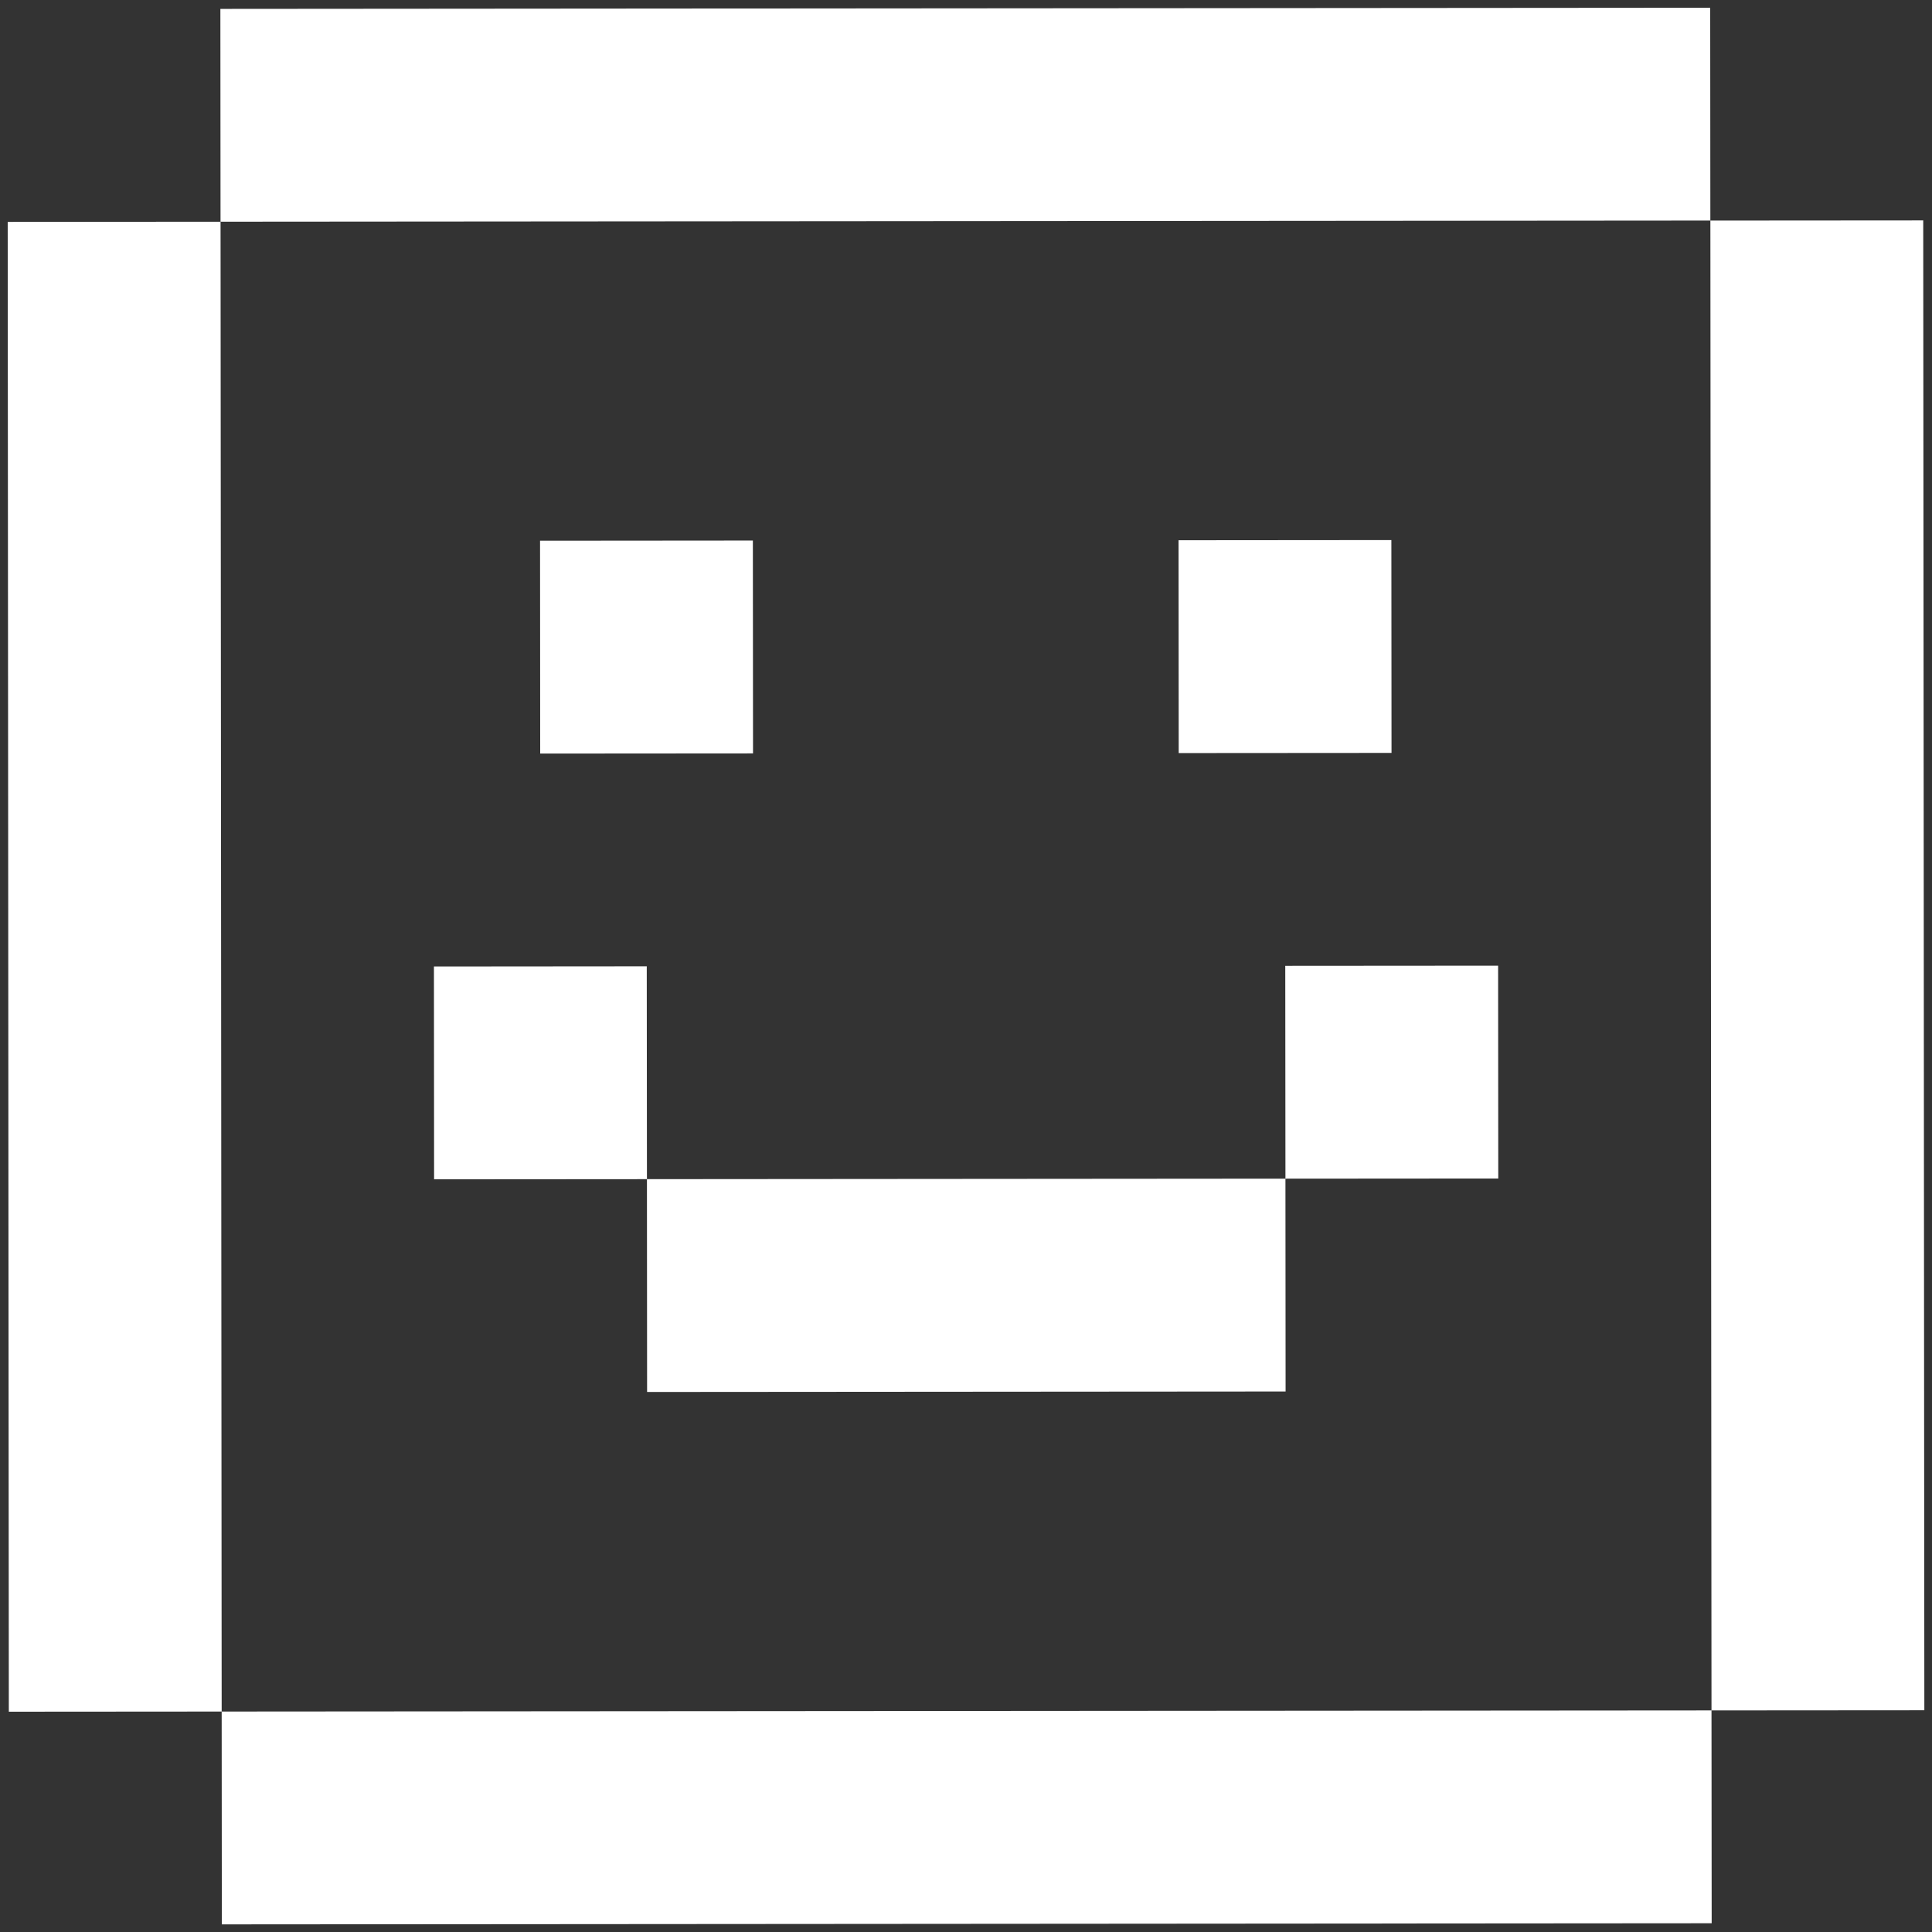 <svg xmlns="http://www.w3.org/2000/svg" width="76" height="76" fill="none"><rect width="100%" height="100%" fill="#333333" stroke="none"/><path fill="#fff" d="M8.67.35 67.275.304l.006 8.372-58.606.045L8.669.349Zm.05 66.978-8.373.006L.303 8.728l8.373-.006.044 58.606Zm58.606-.044.007 8.372-58.607.044-.006-8.372 58.606-.044Zm0 0 8.373-.006-.044-58.607-8.373.006.044 58.607Zm-37.71-46.02-8.372.007.006 8.372 8.372-.006-.006-8.373Zm16.745-.012 8.372-.007.006 8.373-8.372.006-.006-8.372ZM25.449 46.385l-.007-8.373-8.372.007.006 8.372 8.373-.006Zm25.117-.02.006 8.373-25.117.019-.006-8.372 25.117-.02Zm0 0 8.372-.006-.006-8.372-8.373.006.007 8.373Z"/></svg>